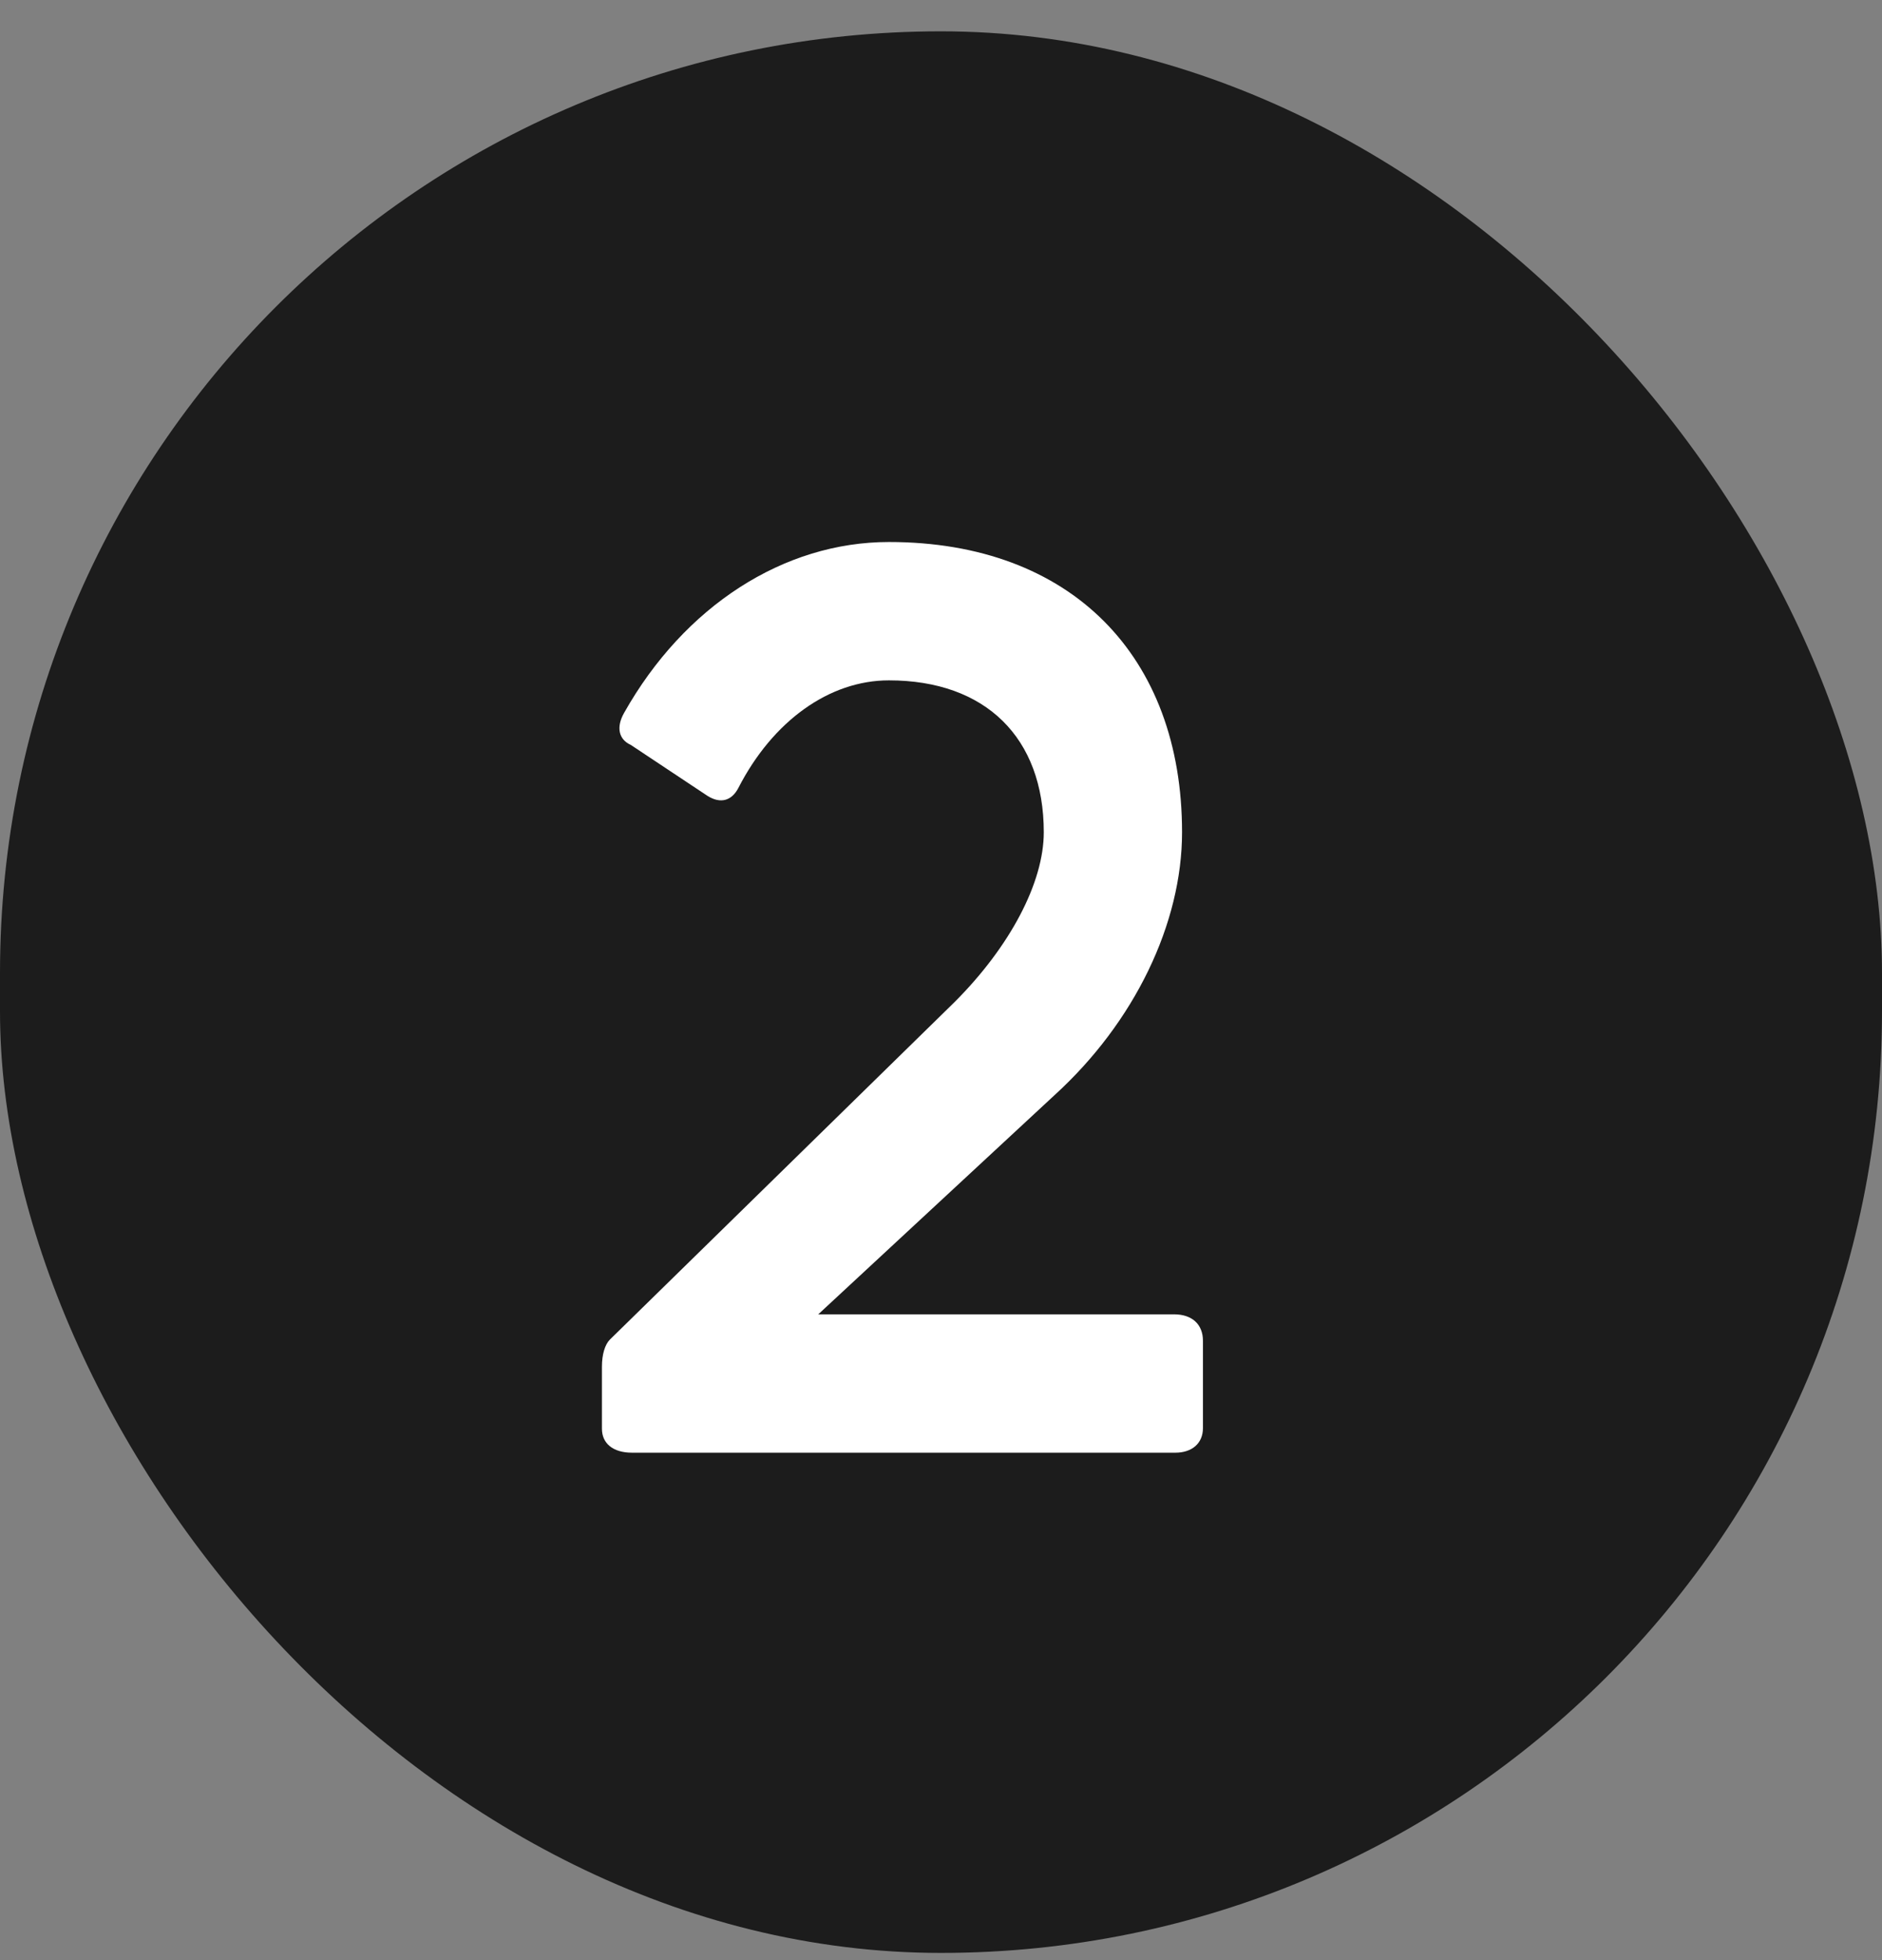 <svg width="49" height="51" viewBox="0 0 49 51" fill="none" xmlns="http://www.w3.org/2000/svg">
<rect x="0" y="0" width="49" height="51" fill="#808080" stroke="none"/>
<rect y="0.815" width="49" height="50" rx="24.5" fill="#1C1C1C"/>
<path d="M23.144 14.103C27.896 14.103 30.776 17.079 30.776 21.655C30.776 24.023 29.544 26.599 27.448 28.503L21.304 34.199H30.568C31.032 34.199 31.32 34.455 31.32 34.887V37.159C31.32 37.559 31.032 37.799 30.6 37.799H16.456C15.96 37.799 15.672 37.559 15.672 37.175V35.559C15.672 35.239 15.752 34.983 15.88 34.855L24.856 26.071C26.296 24.631 27.176 22.967 27.176 21.655C27.176 19.191 25.656 17.703 23.144 17.703C21.592 17.703 20.12 18.759 19.224 20.503C19.048 20.839 18.76 20.919 18.424 20.711L16.424 19.383C16.104 19.239 16.04 18.919 16.248 18.551C17.816 15.767 20.408 14.103 23.144 14.103Z" fill="white"/>
</svg>
